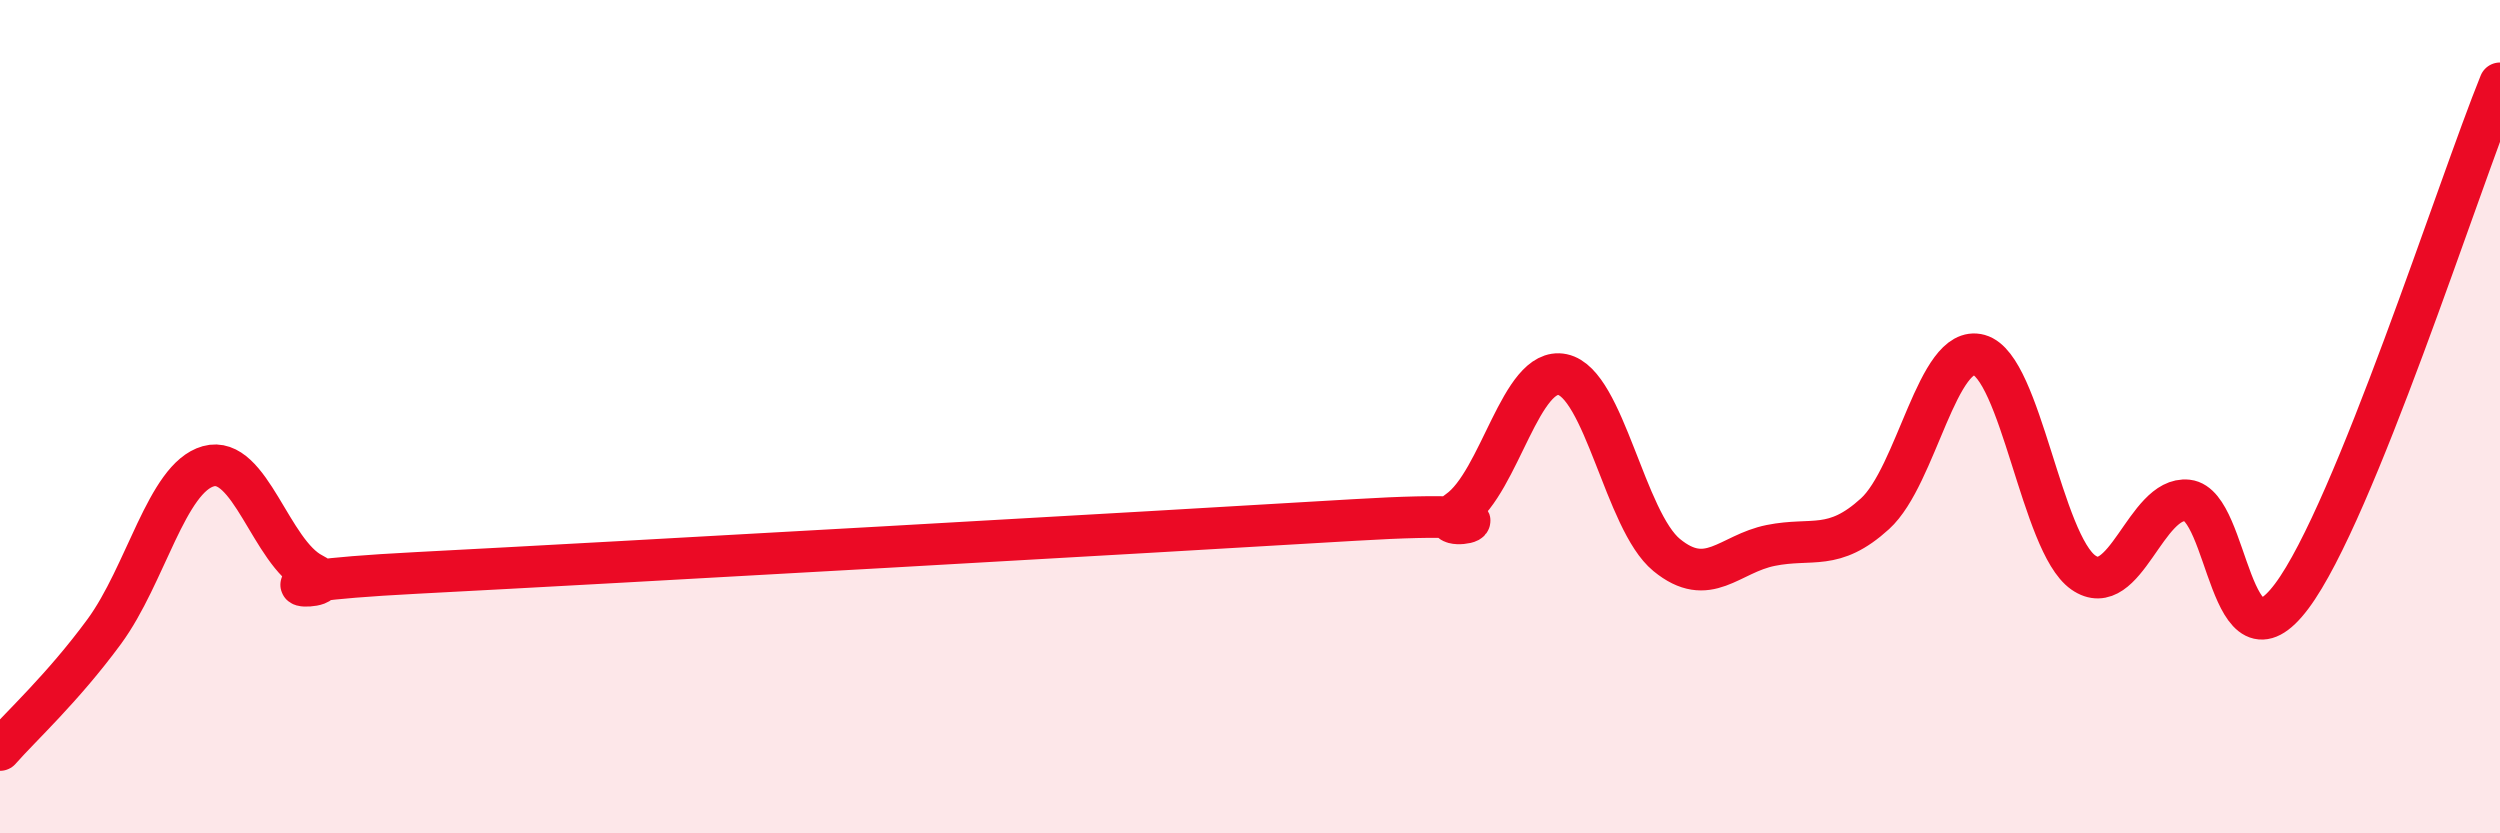 
    <svg width="60" height="20" viewBox="0 0 60 20" xmlns="http://www.w3.org/2000/svg">
      <path
        d="M 0,18 C 0.5,17.43 1.5,16.52 2.5,15.16 C 3.5,13.8 4,11.47 5,11.19 C 6,10.91 6.5,13.26 7.5,13.77 C 8.5,14.28 5,14.01 10,13.75 C 15,13.49 27.5,12.78 32.5,12.48 C 37.5,12.18 34,12.96 35,12.26 C 36,11.56 36.5,8.78 37.5,8.99 C 38.5,9.2 39,12.5 40,13.32 C 41,14.14 41.5,13.29 42.5,13.09 C 43.5,12.89 44,13.24 45,12.33 C 46,11.42 46.5,8.24 47.5,8.52 C 48.5,8.8 49,13.04 50,13.74 C 51,14.44 51.5,11.9 52.5,12.01 C 53.5,12.12 53.5,16.31 55,14.31 C 56.5,12.31 59,4.46 60,2L60 20L0 20Z"
        fill="#EB0A25"
        opacity="0.1"
        stroke-linecap="round"
        stroke-linejoin="round"
      />
      <path
        d="M 0,18 C 0.5,17.43 1.5,16.52 2.5,15.16 C 3.5,13.8 4,11.47 5,11.19 C 6,10.91 6.5,13.26 7.5,13.77 C 8.5,14.28 5,14.01 10,13.75 C 15,13.49 27.5,12.78 32.5,12.48 C 37.5,12.18 34,12.96 35,12.26 C 36,11.56 36.5,8.78 37.5,8.99 C 38.5,9.2 39,12.5 40,13.32 C 41,14.14 41.5,13.29 42.5,13.09 C 43.5,12.89 44,13.24 45,12.33 C 46,11.42 46.5,8.24 47.5,8.52 C 48.5,8.8 49,13.04 50,13.74 C 51,14.44 51.5,11.9 52.5,12.01 C 53.5,12.12 53.5,16.31 55,14.31 C 56.5,12.31 59,4.46 60,2"
        stroke="#EB0A25"
        stroke-width="1"
        fill="none"
        stroke-linecap="round"
        stroke-linejoin="round"
      />
    </svg>
  